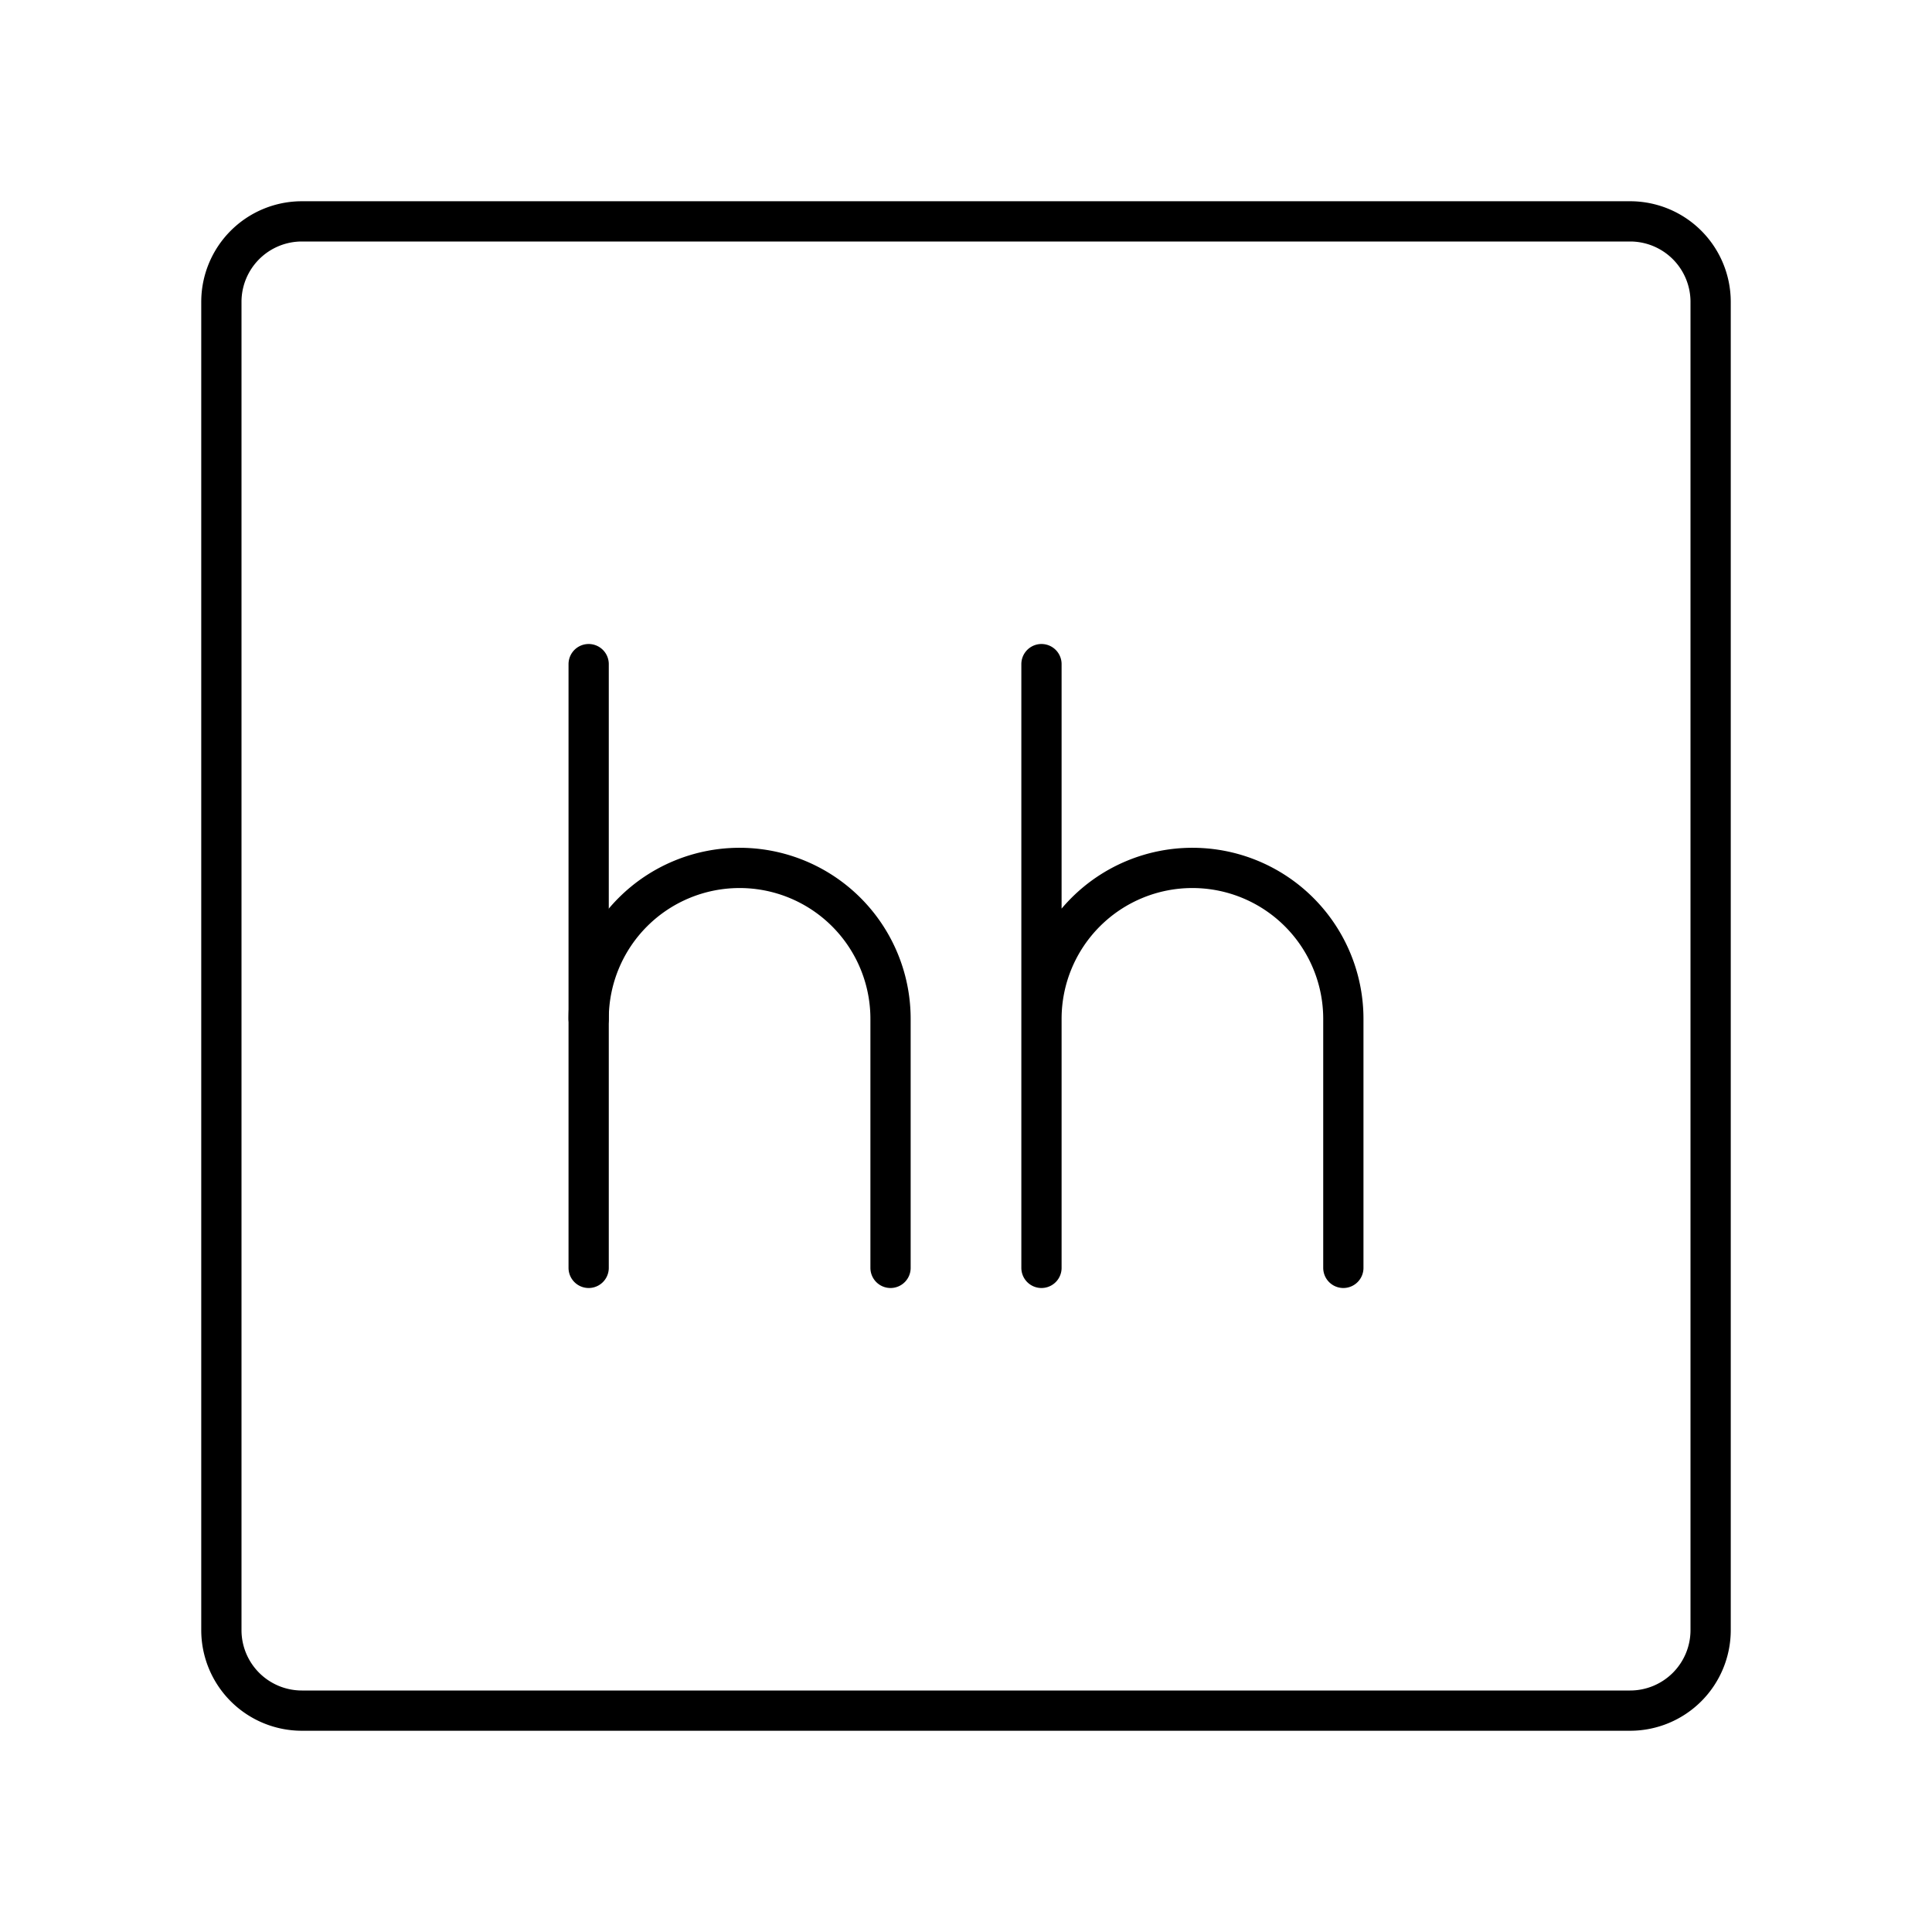 <?xml version="1.0" encoding="utf-8"?>
<!-- Generator: www.svgicons.com -->
<svg xmlns="http://www.w3.org/2000/svg" width="800" height="800" viewBox="0 0 48 48">
<path fill="none" stroke="currentColor" stroke-linecap="round" stroke-linejoin="round" d="M40.5 5.5h-33a2 2 0 0 0-2 2v33a2 2 0 0 0 2 2h33a2 2 0 0 0 2-2v-33a2 2 0 0 0-2-2m-25.875 11v15"/><path fill="none" stroke="currentColor" stroke-linecap="round" stroke-linejoin="round" d="M14.625 25.313a3.75 3.75 0 0 1 3.75-3.75h0a3.75 3.75 0 0 1 3.75 3.75V31.5m3.75-15v15m0-6.187a3.75 3.75 0 0 1 3.75-3.75h0a3.75 3.75 0 0 1 3.75 3.75V31.5"/>
</svg>